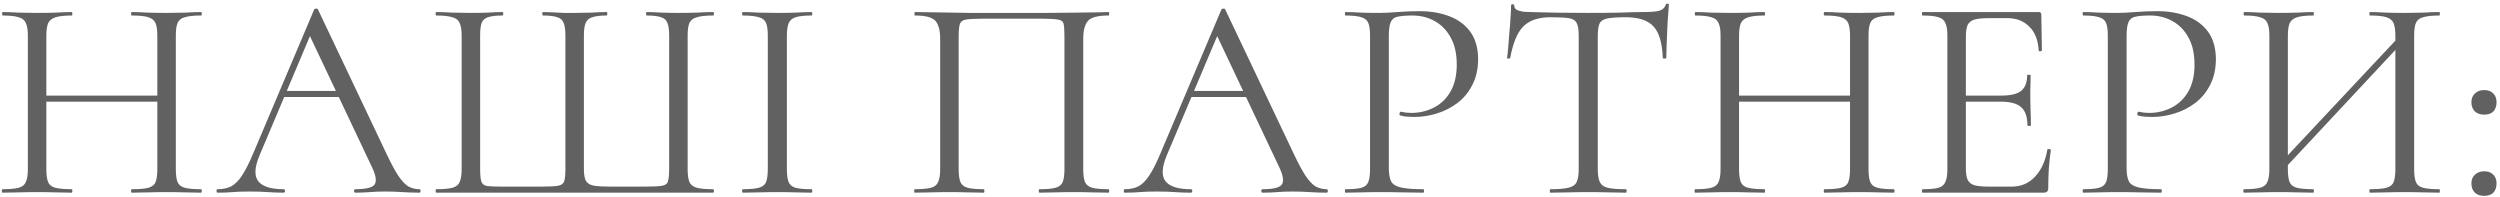 <svg width="519" height="41" viewBox="0 0 519 41" fill="none" xmlns="http://www.w3.org/2000/svg">
<path d="M32.661 7.48C32.661 6.32 32.541 5.44 32.301 4.84C32.061 4.24 31.561 3.82 30.801 3.58C30.081 3.34 28.941 3.22 27.381 3.22C27.261 3.22 27.201 3.1 27.201 2.86C27.201 2.62 27.261 2.5 27.381 2.5C28.341 2.5 29.421 2.54 30.621 2.62C31.821 2.66 33.161 2.68 34.641 2.68C35.961 2.68 37.241 2.66 38.481 2.62C39.721 2.54 40.801 2.5 41.721 2.5C41.841 2.5 41.901 2.62 41.901 2.86C41.901 3.1 41.841 3.22 41.721 3.22C40.241 3.22 39.121 3.34 38.361 3.58C37.601 3.78 37.101 4.18 36.861 4.78C36.621 5.34 36.501 6.2 36.501 7.36V35.14C36.501 36.3 36.621 37.18 36.861 37.78C37.101 38.38 37.601 38.78 38.361 38.98C39.121 39.18 40.241 39.28 41.721 39.28C41.841 39.28 41.901 39.4 41.901 39.64C41.901 39.88 41.841 40 41.721 40C40.801 40 39.721 39.98 38.481 39.94C37.241 39.9 35.961 39.88 34.641 39.88C33.161 39.88 31.821 39.9 30.621 39.94C29.421 39.98 28.341 40 27.381 40C27.261 40 27.201 39.88 27.201 39.64C27.201 39.4 27.261 39.28 27.381 39.28C28.941 39.28 30.081 39.18 30.801 38.98C31.561 38.78 32.061 38.38 32.301 37.78C32.541 37.18 32.661 36.3 32.661 35.14V7.48ZM7.521 21.1V19.84H34.341V21.1H7.521ZM5.781 35.14V7.36C5.781 6.2 5.641 5.34 5.361 4.78C5.121 4.18 4.621 3.78 3.861 3.58C3.141 3.34 2.041 3.22 0.561 3.22C0.481 3.22 0.441 3.1 0.441 2.86C0.441 2.62 0.481 2.5 0.561 2.5C1.521 2.5 2.601 2.54 3.801 2.62C5.041 2.66 6.321 2.68 7.641 2.68C9.121 2.68 10.461 2.66 11.661 2.62C12.861 2.54 13.941 2.5 14.901 2.5C14.981 2.5 15.021 2.62 15.021 2.86C15.021 3.1 14.981 3.22 14.901 3.22C13.421 3.22 12.301 3.34 11.541 3.58C10.781 3.82 10.261 4.24 9.981 4.84C9.741 5.44 9.621 6.32 9.621 7.48V35.14C9.621 36.3 9.741 37.18 9.981 37.78C10.221 38.38 10.721 38.78 11.481 38.98C12.281 39.18 13.421 39.28 14.901 39.28C14.981 39.28 15.021 39.4 15.021 39.64C15.021 39.88 14.981 40 14.901 40C13.901 40 12.801 39.98 11.601 39.94C10.441 39.9 9.121 39.88 7.641 39.88C6.321 39.88 5.041 39.9 3.801 39.94C2.561 39.98 1.461 40 0.501 40C0.421 40 0.381 39.88 0.381 39.64C0.381 39.4 0.421 39.28 0.501 39.28C1.981 39.28 3.101 39.18 3.861 38.98C4.621 38.78 5.121 38.38 5.361 37.78C5.641 37.18 5.781 36.3 5.781 35.14ZM57.908 20.14L58.809 18.88H71.168L71.588 20.14H57.908ZM87.069 39.28C87.228 39.28 87.308 39.4 87.308 39.64C87.308 39.88 87.228 40 87.069 40C85.909 40 84.728 39.96 83.528 39.88C82.329 39.8 81.168 39.76 80.049 39.76C78.808 39.76 77.728 39.8 76.808 39.88C75.888 39.96 74.868 40 73.749 40C73.588 40 73.508 39.88 73.508 39.64C73.508 39.4 73.588 39.28 73.749 39.28C75.868 39.28 77.189 38.98 77.709 38.38C78.228 37.74 78.088 36.56 77.288 34.84L63.968 6.7L65.469 4.84L53.828 32.38C52.828 34.82 52.769 36.58 53.648 37.66C54.529 38.74 56.269 39.28 58.868 39.28C59.069 39.28 59.169 39.4 59.169 39.64C59.169 39.88 59.069 40 58.868 40C57.669 40 56.569 39.96 55.569 39.88C54.569 39.8 53.309 39.76 51.788 39.76C50.349 39.76 49.188 39.8 48.309 39.88C47.468 39.96 46.428 40 45.188 40C45.029 40 44.949 39.88 44.949 39.64C44.949 39.4 45.029 39.28 45.188 39.28C46.269 39.28 47.209 39.08 48.008 38.68C48.809 38.24 49.548 37.5 50.228 36.46C50.949 35.38 51.728 33.84 52.569 31.84L65.228 1.96C65.308 1.84 65.448 1.78 65.648 1.78C65.849 1.78 65.969 1.84 66.008 1.96L80.168 31.78C81.088 33.74 81.909 35.28 82.629 36.4C83.349 37.48 84.049 38.24 84.728 38.68C85.448 39.08 86.228 39.28 87.069 39.28ZM90.557 40C90.477 40 90.437 39.88 90.437 39.64C90.437 39.4 90.477 39.28 90.557 39.28C92.037 39.28 93.157 39.18 93.917 38.98C94.677 38.78 95.177 38.38 95.417 37.78C95.697 37.18 95.837 36.3 95.837 35.14V7.36C95.837 6.2 95.697 5.34 95.417 4.78C95.177 4.18 94.677 3.78 93.917 3.58C93.157 3.34 92.037 3.22 90.557 3.22C90.477 3.22 90.437 3.1 90.437 2.86C90.437 2.62 90.477 2.5 90.557 2.5C91.517 2.5 92.597 2.54 93.797 2.62C95.037 2.66 96.317 2.68 97.637 2.68C98.957 2.68 100.177 2.66 101.297 2.62C102.417 2.54 103.417 2.5 104.297 2.5C104.417 2.5 104.477 2.62 104.477 2.86C104.477 3.1 104.417 3.22 104.297 3.22C102.977 3.22 101.977 3.34 101.297 3.58C100.657 3.78 100.217 4.18 99.977 4.78C99.777 5.34 99.677 6.2 99.677 7.36V35.02C99.677 36.26 99.757 37.14 99.917 37.66C100.077 38.18 100.477 38.5 101.117 38.62C101.757 38.7 102.837 38.74 104.357 38.74H112.397C114.037 38.74 115.197 38.68 115.877 38.56C116.557 38.44 116.977 38.12 117.137 37.6C117.297 37.08 117.377 36.22 117.377 35.02V7.36C117.377 6.2 117.257 5.34 117.017 4.78C116.817 4.18 116.377 3.78 115.697 3.58C115.057 3.34 114.077 3.22 112.757 3.22C112.637 3.22 112.577 3.1 112.577 2.86C112.577 2.62 112.637 2.5 112.757 2.5C113.317 2.5 113.957 2.52 114.677 2.56C115.437 2.6 116.217 2.64 117.017 2.68C117.817 2.68 118.597 2.68 119.357 2.68C120.557 2.68 121.717 2.66 122.837 2.62C123.997 2.54 125.037 2.5 125.957 2.5C126.037 2.5 126.077 2.62 126.077 2.86C126.077 3.1 126.037 3.22 125.957 3.22C124.637 3.22 123.637 3.34 122.957 3.58C122.277 3.78 121.817 4.18 121.577 4.78C121.337 5.34 121.217 6.2 121.217 7.36V35.14C121.217 36.3 121.377 37.14 121.697 37.66C122.057 38.14 122.617 38.44 123.377 38.56C124.177 38.68 125.277 38.74 126.677 38.74H133.937C135.617 38.74 136.797 38.68 137.477 38.56C138.157 38.44 138.557 38.12 138.677 37.6C138.837 37.08 138.917 36.22 138.917 35.02V7.36C138.917 6.2 138.797 5.34 138.557 4.78C138.357 4.18 137.917 3.78 137.237 3.58C136.597 3.34 135.617 3.22 134.297 3.22C134.177 3.22 134.117 3.1 134.117 2.86C134.117 2.62 134.177 2.5 134.297 2.5C135.217 2.5 136.217 2.54 137.297 2.62C138.417 2.66 139.637 2.68 140.957 2.68C142.277 2.68 143.537 2.66 144.737 2.62C145.977 2.54 147.077 2.5 148.037 2.5C148.157 2.5 148.217 2.62 148.217 2.86C148.217 3.1 148.157 3.22 148.037 3.22C146.557 3.22 145.437 3.34 144.677 3.58C143.917 3.78 143.397 4.18 143.117 4.78C142.877 5.34 142.757 6.2 142.757 7.36V35.14C142.757 36.3 142.877 37.18 143.117 37.78C143.397 38.38 143.917 38.78 144.677 38.98C145.437 39.18 146.557 39.28 148.037 39.28C148.157 39.28 148.217 39.4 148.217 39.64C148.217 39.88 148.157 40 148.037 40H90.557ZM163.355 35.14C163.355 36.3 163.475 37.18 163.715 37.78C163.955 38.38 164.435 38.78 165.155 38.98C165.915 39.18 167.015 39.28 168.455 39.28C168.575 39.28 168.635 39.4 168.635 39.64C168.635 39.88 168.575 40 168.455 40C167.495 40 166.415 39.98 165.215 39.94C164.055 39.9 162.755 39.88 161.315 39.88C159.995 39.88 158.715 39.9 157.475 39.94C156.275 39.98 155.195 40 154.235 40C154.115 40 154.055 39.88 154.055 39.64C154.055 39.4 154.115 39.28 154.235 39.28C155.675 39.28 156.775 39.18 157.535 38.98C158.295 38.78 158.795 38.38 159.035 37.78C159.275 37.18 159.395 36.3 159.395 35.14V7.36C159.395 6.2 159.275 5.34 159.035 4.78C158.795 4.18 158.295 3.78 157.535 3.58C156.775 3.34 155.675 3.22 154.235 3.22C154.115 3.22 154.055 3.1 154.055 2.86C154.055 2.62 154.115 2.5 154.235 2.5C155.195 2.5 156.275 2.54 157.475 2.62C158.715 2.66 159.995 2.68 161.315 2.68C162.755 2.68 164.075 2.66 165.275 2.62C166.475 2.54 167.535 2.5 168.455 2.5C168.575 2.5 168.635 2.62 168.635 2.86C168.635 3.1 168.575 3.22 168.455 3.22C167.015 3.22 165.915 3.34 165.155 3.58C164.435 3.82 163.955 4.24 163.715 4.84C163.475 5.44 163.355 6.32 163.355 7.48V35.14ZM230.1 39.28C230.22 39.28 230.28 39.4 230.28 39.64C230.28 39.88 230.22 40 230.1 40C229.14 40 228.04 39.98 226.8 39.94C225.6 39.9 224.34 39.88 223.02 39.88C221.62 39.88 220.3 39.9 219.06 39.94C217.86 39.98 216.78 40 215.82 40C215.7 40 215.64 39.88 215.64 39.64C215.64 39.4 215.7 39.28 215.82 39.28C217.3 39.28 218.4 39.18 219.12 38.98C219.88 38.78 220.38 38.38 220.62 37.78C220.86 37.18 220.98 36.3 220.98 35.14V7.6C220.98 6.36 220.92 5.48 220.8 4.96C220.68 4.44 220.28 4.14 219.6 4.06C218.96 3.94 217.86 3.88 216.3 3.88H204C202.4 3.88 201.24 3.94 200.52 4.06C199.84 4.18 199.42 4.5 199.26 5.02C199.1 5.54 199.02 6.4 199.02 7.6V35.14C199.02 36.3 199.14 37.18 199.38 37.78C199.62 38.38 200.12 38.78 200.88 38.98C201.64 39.18 202.76 39.28 204.24 39.28C204.32 39.28 204.36 39.4 204.36 39.64C204.36 39.88 204.32 40 204.24 40C203.24 40 202.14 39.98 200.94 39.94C199.74 39.9 198.42 39.88 196.98 39.88C195.66 39.88 194.38 39.9 193.14 39.94C191.94 39.98 190.86 40 189.9 40C189.82 40 189.78 39.88 189.78 39.64C189.78 39.4 189.82 39.28 189.9 39.28C191.38 39.28 192.5 39.18 193.26 38.98C194.02 38.78 194.52 38.38 194.76 37.78C195.04 37.18 195.18 36.3 195.18 35.14V8.08C195.18 6.36 194.86 5.12 194.22 4.36C193.58 3.6 192.16 3.22 189.96 3.22C189.88 3.22 189.84 3.1 189.84 2.86C189.84 2.62 189.88 2.5 189.96 2.5C190.64 2.5 192 2.52 194.04 2.56C196.08 2.6 198.52 2.64 201.36 2.68C204.24 2.68 207.2 2.68 210.24 2.68C212.72 2.68 215.08 2.68 217.32 2.68C219.56 2.64 221.6 2.62 223.44 2.62C225.28 2.58 226.78 2.56 227.94 2.56C229.14 2.52 229.86 2.5 230.1 2.5C230.22 2.5 230.28 2.62 230.28 2.86C230.28 3.1 230.22 3.22 230.1 3.22C227.9 3.22 226.48 3.6 225.84 4.36C225.2 5.12 224.88 6.36 224.88 8.08V35.14C224.88 36.3 225 37.18 225.24 37.78C225.52 38.38 226.02 38.78 226.74 38.98C227.5 39.18 228.62 39.28 230.1 39.28ZM246.252 20.14L247.152 18.88H259.512L259.932 20.14H246.252ZM275.412 39.28C275.572 39.28 275.652 39.4 275.652 39.64C275.652 39.88 275.572 40 275.412 40C274.252 40 273.072 39.96 271.872 39.88C270.672 39.8 269.512 39.76 268.392 39.76C267.152 39.76 266.072 39.8 265.152 39.88C264.232 39.96 263.212 40 262.092 40C261.932 40 261.852 39.88 261.852 39.64C261.852 39.4 261.932 39.28 262.092 39.28C264.212 39.28 265.532 38.98 266.052 38.38C266.572 37.74 266.432 36.56 265.632 34.84L252.312 6.7L253.812 4.84L242.172 32.38C241.172 34.82 241.112 36.58 241.992 37.66C242.872 38.74 244.612 39.28 247.212 39.28C247.412 39.28 247.512 39.4 247.512 39.64C247.512 39.88 247.412 40 247.212 40C246.012 40 244.912 39.96 243.912 39.88C242.912 39.8 241.652 39.76 240.132 39.76C238.692 39.76 237.532 39.8 236.652 39.88C235.812 39.96 234.772 40 233.532 40C233.372 40 233.292 39.88 233.292 39.64C233.292 39.4 233.372 39.28 233.532 39.28C234.612 39.28 235.552 39.08 236.352 38.68C237.152 38.24 237.892 37.5 238.572 36.46C239.292 35.38 240.072 33.84 240.912 31.84L253.572 1.96C253.652 1.84 253.792 1.78 253.992 1.78C254.192 1.78 254.312 1.84 254.352 1.96L268.512 31.78C269.432 33.74 270.252 35.28 270.972 36.4C271.692 37.48 272.392 38.24 273.072 38.68C273.792 39.08 274.572 39.28 275.412 39.28ZM288.321 34.9C288.321 36.1 288.481 37.02 288.801 37.66C289.121 38.26 289.801 38.68 290.841 38.92C291.881 39.16 293.421 39.28 295.461 39.28C295.581 39.28 295.641 39.4 295.641 39.64C295.641 39.88 295.581 40 295.461 40C294.181 40 292.781 39.98 291.261 39.94C289.781 39.9 288.161 39.88 286.401 39.88C285.081 39.88 283.801 39.9 282.561 39.94C281.361 39.98 280.281 40 279.321 40C279.241 40 279.201 39.88 279.201 39.64C279.201 39.4 279.241 39.28 279.321 39.28C280.801 39.28 281.901 39.18 282.621 38.98C283.341 38.78 283.821 38.38 284.061 37.78C284.301 37.18 284.421 36.3 284.421 35.14V7.36C284.421 6.2 284.301 5.34 284.061 4.78C283.821 4.18 283.341 3.78 282.621 3.58C281.901 3.34 280.801 3.22 279.321 3.22C279.241 3.22 279.201 3.1 279.201 2.86C279.201 2.62 279.241 2.5 279.321 2.5C280.281 2.5 281.361 2.54 282.561 2.62C283.761 2.66 285.021 2.68 286.341 2.68C287.381 2.68 288.641 2.62 290.121 2.5C291.641 2.38 293.161 2.32 294.681 2.32C296.961 2.32 299.001 2.66 300.801 3.34C302.641 4.02 304.101 5.08 305.181 6.52C306.261 7.96 306.821 9.84 306.861 12.16C306.861 14.28 306.461 16.1 305.661 17.62C304.901 19.14 303.861 20.4 302.541 21.4C301.261 22.36 299.841 23.08 298.281 23.56C296.721 24.04 295.161 24.28 293.601 24.28C293.121 24.28 292.621 24.26 292.101 24.22C291.621 24.18 291.161 24.1 290.721 23.98C290.561 23.94 290.501 23.8 290.541 23.56C290.621 23.28 290.721 23.16 290.841 23.2C291.201 23.28 291.561 23.34 291.921 23.38C292.321 23.42 292.681 23.44 293.001 23.44C294.641 23.44 296.181 23.08 297.621 22.36C299.061 21.64 300.221 20.54 301.101 19.06C301.981 17.54 302.421 15.66 302.421 13.42C302.421 11.22 302.021 9.38 301.221 7.9C300.421 6.38 299.321 5.22 297.921 4.42C296.521 3.62 294.961 3.22 293.241 3.22C291.921 3.22 290.901 3.3 290.181 3.46C289.501 3.58 289.021 3.94 288.741 4.54C288.461 5.14 288.321 6.12 288.321 7.48V34.9ZM321.859 3.58C319.379 3.58 317.499 4.22 316.219 5.5C314.979 6.78 314.079 8.96 313.519 12.04C313.519 12.12 313.399 12.16 313.159 12.16C312.959 12.16 312.859 12.12 312.859 12.04C312.939 11.52 313.019 10.8 313.099 9.88C313.179 8.92 313.259 7.9 313.339 6.82C313.459 5.74 313.539 4.7 313.579 3.7C313.659 2.66 313.699 1.82 313.699 1.18C313.699 0.98 313.799 0.88 313.999 0.88C314.239 0.88 314.359 0.98 314.359 1.18C314.359 1.58 314.559 1.88 314.959 2.08C315.359 2.24 315.799 2.36 316.279 2.44C316.799 2.48 317.239 2.5 317.599 2.5C321.039 2.62 325.059 2.68 329.659 2.68C332.499 2.68 334.739 2.66 336.379 2.62C338.059 2.54 339.679 2.5 341.239 2.5C342.599 2.5 343.639 2.42 344.359 2.26C345.119 2.06 345.599 1.64 345.799 1C345.839 0.84 345.959 0.76 346.159 0.76C346.359 0.76 346.459 0.84 346.459 1C346.419 1.6 346.359 2.42 346.279 3.46C346.199 4.5 346.139 5.58 346.099 6.7C346.059 7.82 346.019 8.86 345.979 9.82C345.939 10.78 345.919 11.52 345.919 12.04C345.919 12.12 345.799 12.16 345.559 12.16C345.319 12.16 345.199 12.12 345.199 12.04C345.079 8.92 344.439 6.74 343.279 5.5C342.119 4.22 340.199 3.58 337.519 3.58C335.839 3.58 334.579 3.66 333.739 3.82C332.899 3.98 332.339 4.34 332.059 4.9C331.819 5.42 331.699 6.28 331.699 7.48V35.14C331.699 36.3 331.839 37.18 332.119 37.78C332.399 38.38 332.939 38.78 333.739 38.98C334.579 39.18 335.839 39.28 337.519 39.28C337.639 39.28 337.699 39.4 337.699 39.64C337.699 39.88 337.639 40 337.519 40C336.479 40 335.299 39.98 333.979 39.94C332.659 39.9 331.219 39.88 329.659 39.88C328.179 39.88 326.779 39.9 325.459 39.94C324.139 39.98 322.939 40 321.859 40C321.779 40 321.739 39.88 321.739 39.64C321.739 39.4 321.779 39.28 321.859 39.28C323.499 39.28 324.739 39.18 325.579 38.98C326.459 38.78 327.039 38.38 327.319 37.78C327.599 37.18 327.739 36.3 327.739 35.14V7.36C327.739 6.16 327.599 5.3 327.319 4.78C327.039 4.22 326.479 3.88 325.639 3.76C324.799 3.64 323.539 3.58 321.859 3.58ZM384.067 7.48C384.067 6.32 383.947 5.44 383.707 4.84C383.467 4.24 382.967 3.82 382.207 3.58C381.487 3.34 380.347 3.22 378.787 3.22C378.667 3.22 378.607 3.1 378.607 2.86C378.607 2.62 378.667 2.5 378.787 2.5C379.747 2.5 380.827 2.54 382.027 2.62C383.227 2.66 384.567 2.68 386.047 2.68C387.367 2.68 388.647 2.66 389.887 2.62C391.127 2.54 392.207 2.5 393.127 2.5C393.247 2.5 393.307 2.62 393.307 2.86C393.307 3.1 393.247 3.22 393.127 3.22C391.647 3.22 390.527 3.34 389.767 3.58C389.007 3.78 388.507 4.18 388.267 4.78C388.027 5.34 387.907 6.2 387.907 7.36V35.14C387.907 36.3 388.027 37.18 388.267 37.78C388.507 38.38 389.007 38.78 389.767 38.98C390.527 39.18 391.647 39.28 393.127 39.28C393.247 39.28 393.307 39.4 393.307 39.64C393.307 39.88 393.247 40 393.127 40C392.207 40 391.127 39.98 389.887 39.94C388.647 39.9 387.367 39.88 386.047 39.88C384.567 39.88 383.227 39.9 382.027 39.94C380.827 39.98 379.747 40 378.787 40C378.667 40 378.607 39.88 378.607 39.64C378.607 39.4 378.667 39.28 378.787 39.28C380.347 39.28 381.487 39.18 382.207 38.98C382.967 38.78 383.467 38.38 383.707 37.78C383.947 37.18 384.067 36.3 384.067 35.14V7.48ZM358.927 21.1V19.84H385.747V21.1H358.927ZM357.187 35.14V7.36C357.187 6.2 357.047 5.34 356.767 4.78C356.527 4.18 356.027 3.78 355.267 3.58C354.547 3.34 353.447 3.22 351.967 3.22C351.887 3.22 351.847 3.1 351.847 2.86C351.847 2.62 351.887 2.5 351.967 2.5C352.927 2.5 354.007 2.54 355.207 2.62C356.447 2.66 357.727 2.68 359.047 2.68C360.527 2.68 361.867 2.66 363.067 2.62C364.267 2.54 365.347 2.5 366.307 2.5C366.387 2.5 366.427 2.62 366.427 2.86C366.427 3.1 366.387 3.22 366.307 3.22C364.827 3.22 363.707 3.34 362.947 3.58C362.187 3.82 361.667 4.24 361.387 4.84C361.147 5.44 361.027 6.32 361.027 7.48V35.14C361.027 36.3 361.147 37.18 361.387 37.78C361.627 38.38 362.127 38.78 362.887 38.98C363.687 39.18 364.827 39.28 366.307 39.28C366.387 39.28 366.427 39.4 366.427 39.64C366.427 39.88 366.387 40 366.307 40C365.307 40 364.207 39.98 363.007 39.94C361.847 39.9 360.527 39.88 359.047 39.88C357.727 39.88 356.447 39.9 355.207 39.94C353.967 39.98 352.867 40 351.907 40C351.827 40 351.787 39.88 351.787 39.64C351.787 39.4 351.827 39.28 351.907 39.28C353.387 39.28 354.507 39.18 355.267 38.98C356.027 38.78 356.527 38.38 356.767 37.78C357.047 37.18 357.187 36.3 357.187 35.14ZM424.254 40H399.114C399.034 40 398.994 39.88 398.994 39.64C398.994 39.4 399.034 39.28 399.114 39.28C400.594 39.28 401.694 39.18 402.414 38.98C403.134 38.78 403.614 38.38 403.854 37.78C404.134 37.18 404.274 36.3 404.274 35.14V7.36C404.274 6.2 404.134 5.34 403.854 4.78C403.614 4.18 403.134 3.78 402.414 3.58C401.694 3.34 400.594 3.22 399.114 3.22C399.034 3.22 398.994 3.1 398.994 2.86C398.994 2.62 399.034 2.5 399.114 2.5H423.234C423.594 2.5 423.774 2.68 423.774 3.04L423.894 10.42C423.894 10.54 423.774 10.62 423.534 10.66C423.334 10.66 423.234 10.6 423.234 10.48C423.114 8.32 422.454 6.66 421.254 5.5C420.094 4.34 418.574 3.76 416.694 3.76H413.034C411.674 3.76 410.634 3.86 409.914 4.06C409.234 4.26 408.754 4.64 408.474 5.2C408.234 5.76 408.114 6.58 408.114 7.66V34.9C408.114 35.94 408.234 36.74 408.474 37.3C408.754 37.86 409.214 38.24 409.854 38.44C410.534 38.64 411.534 38.74 412.854 38.74H417.654C419.574 38.74 421.174 38.06 422.454 36.7C423.774 35.3 424.634 33.42 425.034 31.06C425.034 30.94 425.154 30.9 425.394 30.94C425.634 30.98 425.754 31.06 425.754 31.18C425.594 32.22 425.454 33.48 425.334 34.96C425.254 36.44 425.214 37.82 425.214 39.1C425.214 39.7 424.894 40 424.254 40ZM420.894 26.02C420.894 24.26 420.454 23 419.574 22.24C418.734 21.48 417.314 21.1 415.314 21.1H406.314V19.84H415.494C417.414 19.84 418.774 19.52 419.574 18.88C420.414 18.2 420.834 17.12 420.834 15.64C420.834 15.56 420.954 15.52 421.194 15.52C421.434 15.52 421.554 15.56 421.554 15.64C421.554 16.84 421.534 17.78 421.494 18.46C421.494 19.1 421.494 19.78 421.494 20.5C421.494 21.42 421.514 22.32 421.554 23.2C421.594 24.08 421.614 25.02 421.614 26.02C421.614 26.1 421.494 26.14 421.254 26.14C421.014 26.14 420.894 26.1 420.894 26.02ZM441.481 34.9C441.481 36.1 441.641 37.02 441.961 37.66C442.281 38.26 442.961 38.68 444.001 38.92C445.041 39.16 446.581 39.28 448.621 39.28C448.741 39.28 448.801 39.4 448.801 39.64C448.801 39.88 448.741 40 448.621 40C447.341 40 445.941 39.98 444.421 39.94C442.941 39.9 441.321 39.88 439.561 39.88C438.241 39.88 436.961 39.9 435.721 39.94C434.521 39.98 433.441 40 432.481 40C432.401 40 432.361 39.88 432.361 39.64C432.361 39.4 432.401 39.28 432.481 39.28C433.961 39.28 435.061 39.18 435.781 38.98C436.501 38.78 436.981 38.38 437.221 37.78C437.461 37.18 437.581 36.3 437.581 35.14V7.36C437.581 6.2 437.461 5.34 437.221 4.78C436.981 4.18 436.501 3.78 435.781 3.58C435.061 3.34 433.961 3.22 432.481 3.22C432.401 3.22 432.361 3.1 432.361 2.86C432.361 2.62 432.401 2.5 432.481 2.5C433.441 2.5 434.521 2.54 435.721 2.62C436.921 2.66 438.181 2.68 439.501 2.68C440.541 2.68 441.801 2.62 443.281 2.5C444.801 2.38 446.321 2.32 447.841 2.32C450.121 2.32 452.161 2.66 453.961 3.34C455.801 4.02 457.261 5.08 458.341 6.52C459.421 7.96 459.981 9.84 460.021 12.16C460.021 14.28 459.621 16.1 458.821 17.62C458.061 19.14 457.021 20.4 455.701 21.4C454.421 22.36 453.001 23.08 451.441 23.56C449.881 24.04 448.321 24.28 446.761 24.28C446.281 24.28 445.781 24.26 445.261 24.22C444.781 24.18 444.321 24.1 443.881 23.98C443.721 23.94 443.661 23.8 443.701 23.56C443.781 23.28 443.881 23.16 444.001 23.2C444.361 23.28 444.721 23.34 445.081 23.38C445.481 23.42 445.841 23.44 446.161 23.44C447.801 23.44 449.341 23.08 450.781 22.36C452.221 21.64 453.381 20.54 454.261 19.06C455.141 17.54 455.581 15.66 455.581 13.42C455.581 11.22 455.181 9.38 454.381 7.9C453.581 6.38 452.481 5.22 451.081 4.42C449.681 3.62 448.121 3.22 446.401 3.22C445.081 3.22 444.061 3.3 443.341 3.46C442.661 3.58 442.181 3.94 441.901 4.54C441.621 5.14 441.481 6.12 441.481 7.48V34.9ZM473.639 35.68L472.619 34.72L499.019 6.58L499.979 7.48L473.639 35.68ZM465.839 40C465.759 40 465.719 39.88 465.719 39.64C465.719 39.4 465.759 39.28 465.839 39.28C467.319 39.28 468.439 39.18 469.199 38.98C469.959 38.78 470.459 38.38 470.699 37.78C470.979 37.18 471.119 36.3 471.119 35.14V7.36C471.119 6.2 470.979 5.34 470.699 4.78C470.459 4.18 469.959 3.78 469.199 3.58C468.479 3.34 467.379 3.22 465.899 3.22C465.819 3.22 465.779 3.1 465.779 2.86C465.779 2.62 465.819 2.5 465.899 2.5C466.859 2.5 467.939 2.54 469.139 2.62C470.379 2.66 471.659 2.68 472.979 2.68C474.459 2.68 475.799 2.66 476.999 2.62C478.199 2.54 479.279 2.5 480.239 2.5C480.319 2.5 480.359 2.62 480.359 2.86C480.359 3.1 480.319 3.22 480.239 3.22C478.759 3.22 477.639 3.34 476.879 3.58C476.119 3.82 475.599 4.24 475.319 4.84C475.079 5.44 474.959 6.32 474.959 7.48V35.14C474.959 36.3 475.079 37.18 475.319 37.78C475.559 38.38 476.059 38.78 476.819 38.98C477.619 39.18 478.759 39.28 480.239 39.28C480.319 39.28 480.359 39.4 480.359 39.64C480.359 39.88 480.319 40 480.239 40C479.239 40 478.139 39.98 476.939 39.94C475.779 39.9 474.459 39.88 472.979 39.88C471.659 39.88 470.379 39.9 469.139 39.94C467.899 39.98 466.799 40 465.839 40ZM491.999 40C491.919 40 491.879 39.88 491.879 39.64C491.879 39.4 491.919 39.28 491.999 39.28C493.559 39.28 494.699 39.18 495.419 38.98C496.179 38.78 496.679 38.38 496.919 37.78C497.159 37.18 497.279 36.3 497.279 35.14V7.48C497.279 6.32 497.159 5.44 496.919 4.84C496.679 4.24 496.179 3.82 495.419 3.58C494.699 3.34 493.559 3.22 491.999 3.22C491.919 3.22 491.879 3.1 491.879 2.86C491.879 2.62 491.919 2.5 491.999 2.5C492.999 2.5 494.079 2.54 495.239 2.62C496.439 2.66 497.779 2.68 499.259 2.68C500.579 2.68 501.859 2.66 503.099 2.62C504.339 2.54 505.439 2.5 506.399 2.5C506.479 2.5 506.519 2.62 506.519 2.86C506.519 3.1 506.479 3.22 506.399 3.22C504.919 3.22 503.799 3.34 503.039 3.58C502.279 3.78 501.779 4.18 501.539 4.78C501.299 5.34 501.179 6.2 501.179 7.36V35.14C501.179 36.3 501.299 37.18 501.539 37.78C501.779 38.38 502.279 38.78 503.039 38.98C503.799 39.18 504.919 39.28 506.399 39.28C506.479 39.28 506.519 39.4 506.519 39.64C506.519 39.88 506.479 40 506.399 40C505.439 40 504.339 39.98 503.099 39.94C501.859 39.9 500.579 39.88 499.259 39.88C497.779 39.88 496.439 39.9 495.239 39.94C494.079 39.98 492.999 40 491.999 40ZM515.703 40.66C514.903 40.66 514.263 40.44 513.783 40C513.303 39.52 513.063 38.88 513.063 38.08C513.063 37.32 513.303 36.72 513.783 36.28C514.263 35.8 514.903 35.56 515.703 35.56C516.543 35.56 517.183 35.8 517.623 36.28C518.063 36.72 518.283 37.32 518.283 38.08C518.283 38.88 518.063 39.52 517.623 40C517.183 40.44 516.543 40.66 515.703 40.66ZM515.703 23.8C514.903 23.8 514.263 23.58 513.783 23.14C513.303 22.66 513.063 22.02 513.063 21.22C513.063 20.46 513.303 19.86 513.783 19.42C514.263 18.94 514.903 18.7 515.703 18.7C516.543 18.7 517.183 18.94 517.623 19.42C518.063 19.86 518.283 20.46 518.283 21.22C518.283 22.02 518.063 22.66 517.623 23.14C517.183 23.58 516.543 23.8 515.703 23.8Z" fill="#616161"/>
</svg>
